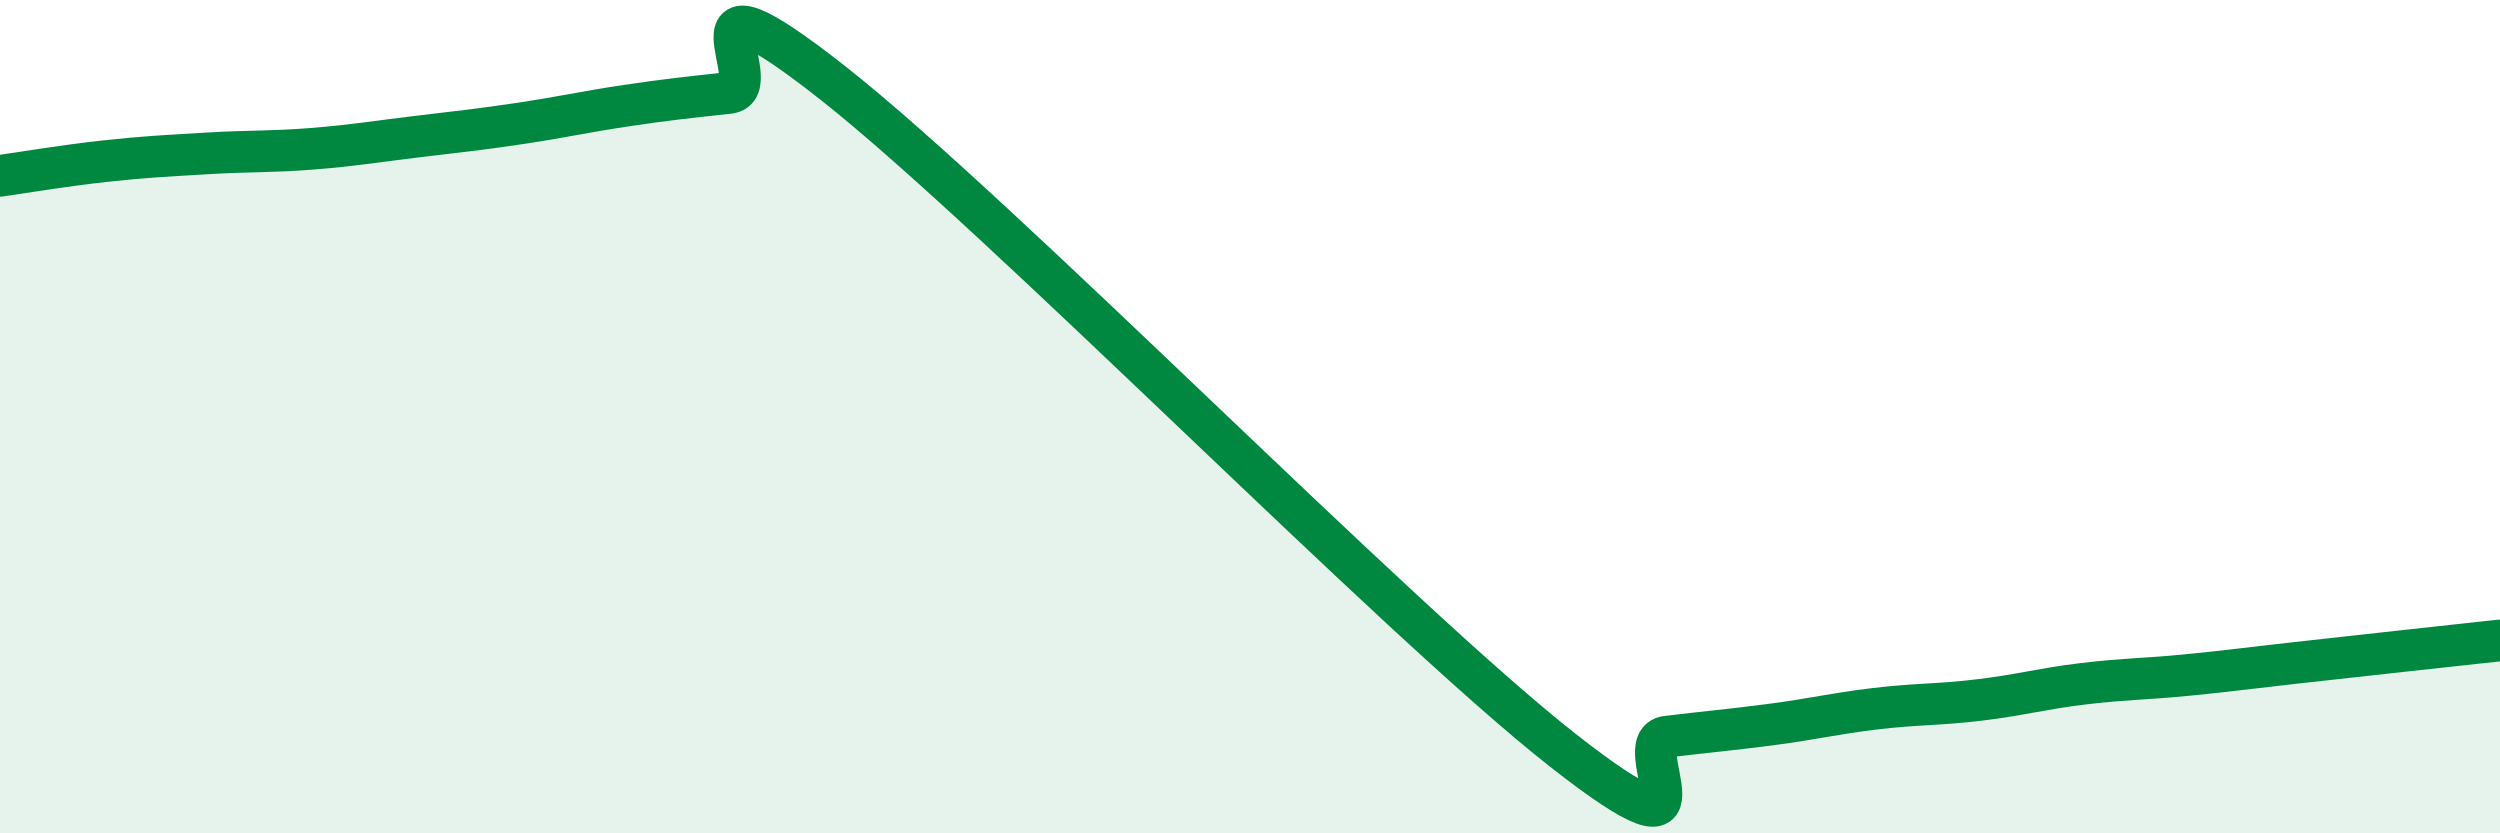 
    <svg width="60" height="20" viewBox="0 0 60 20" xmlns="http://www.w3.org/2000/svg">
      <path
        d="M 0,4.22 C 0.5,4.15 1.5,3.98 2.5,3.87 C 3.5,3.76 4,3.74 5,3.68 C 6,3.62 6.5,3.65 7.5,3.57 C 8.5,3.49 9,3.4 10,3.28 C 11,3.16 11.5,3.11 12.5,2.96 C 13.5,2.81 14,2.69 15,2.54 C 16,2.39 16.5,2.34 17.5,2.23 C 18.5,2.12 16,-1.15 20,2 C 24,5.15 33.5,14.86 37.5,18 C 41.5,21.14 39,17.8 40,17.68 C 41,17.56 41.5,17.52 42.5,17.39 C 43.5,17.26 44,17.13 45,17.01 C 46,16.89 46.5,16.92 47.5,16.8 C 48.5,16.68 49,16.53 50,16.41 C 51,16.29 51.5,16.3 52.5,16.2 C 53.5,16.1 53.5,16.09 55,15.92 C 56.5,15.75 59,15.48 60,15.37L60 20L0 20Z"
        fill="#008740"
        opacity="0.1"
        stroke-linecap="round"
        stroke-linejoin="round"
      />
      <path
        d="M 0,4.22 C 0.5,4.15 1.5,3.98 2.5,3.87 C 3.5,3.76 4,3.74 5,3.68 C 6,3.62 6.5,3.65 7.5,3.57 C 8.5,3.49 9,3.4 10,3.28 C 11,3.16 11.5,3.11 12.5,2.96 C 13.5,2.81 14,2.69 15,2.54 C 16,2.39 16.5,2.34 17.5,2.23 C 18.5,2.12 16,-1.15 20,2 C 24,5.15 33.5,14.86 37.5,18 C 41.5,21.14 39,17.8 40,17.68 C 41,17.56 41.5,17.52 42.5,17.39 C 43.5,17.26 44,17.13 45,17.01 C 46,16.89 46.5,16.92 47.5,16.8 C 48.5,16.68 49,16.53 50,16.41 C 51,16.29 51.5,16.3 52.5,16.2 C 53.5,16.1 53.5,16.09 55,15.92 C 56.5,15.75 59,15.48 60,15.37"
        stroke="#008740"
        stroke-width="1"
        fill="none"
        stroke-linecap="round"
        stroke-linejoin="round"
      />
    </svg>
  